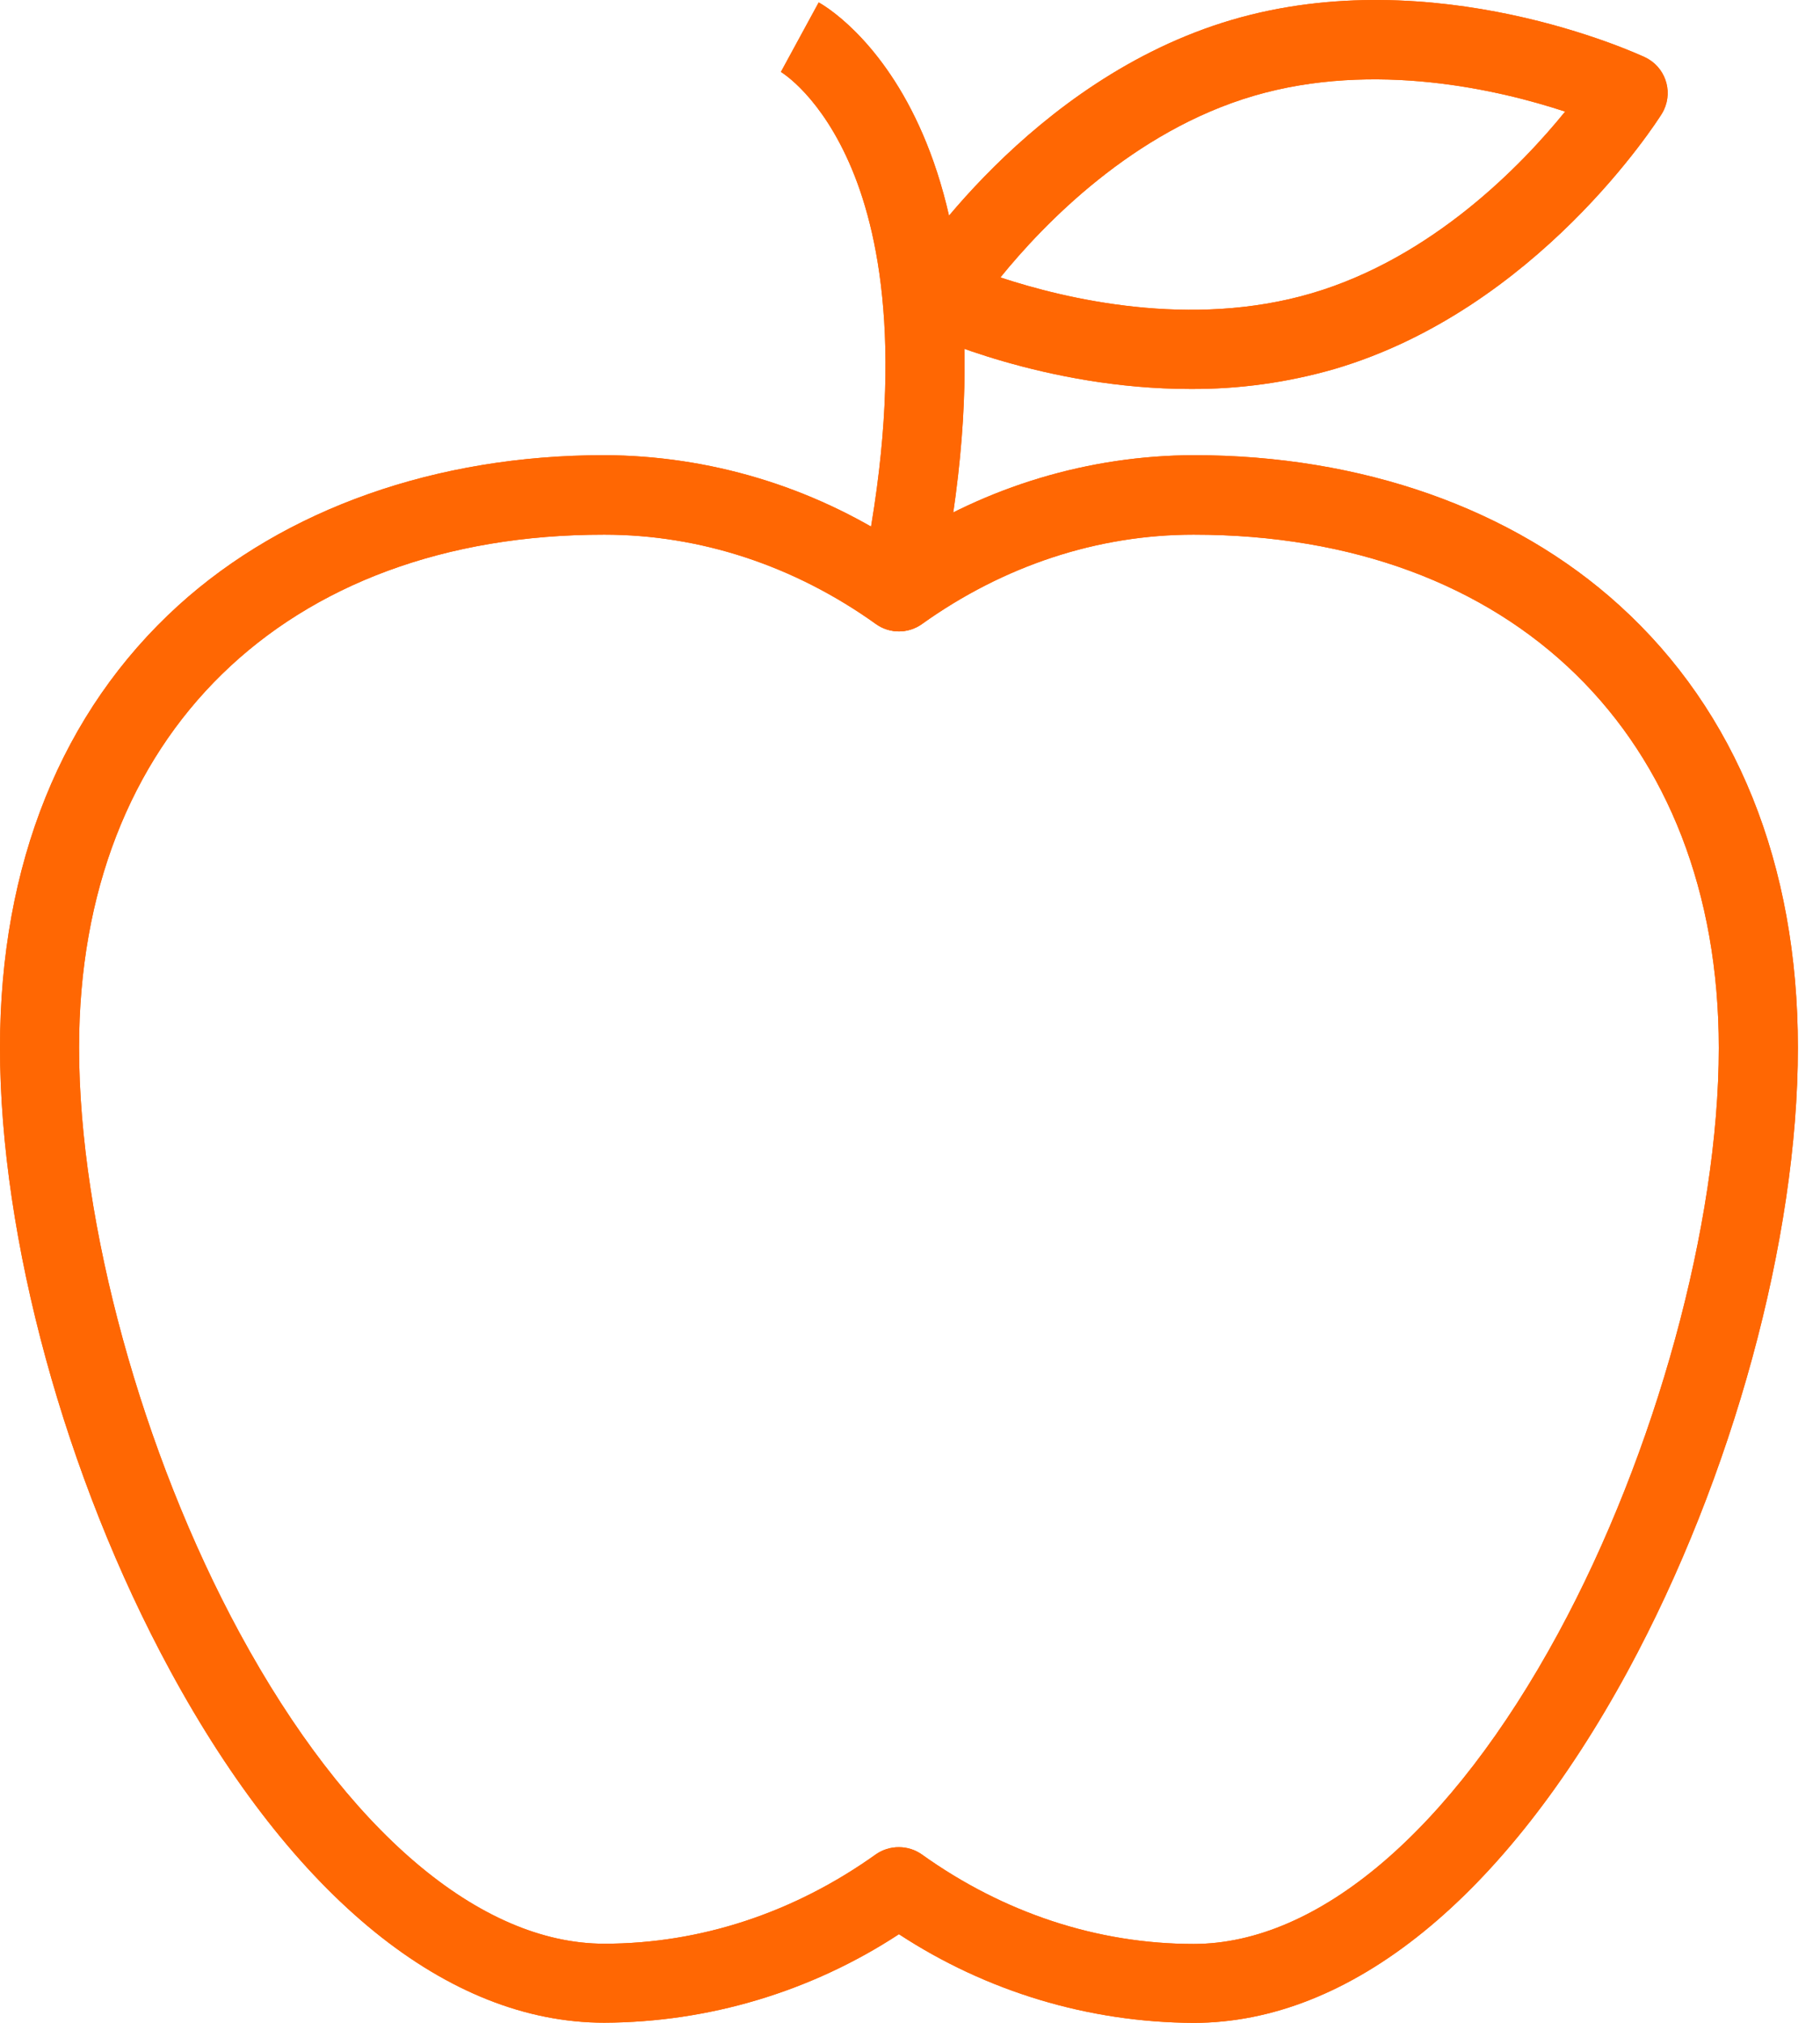 <svg xmlns="http://www.w3.org/2000/svg" fill="none" viewBox="0 0 54 60" height="60" width="54">
<path fill="#FF6703" d="M35.415 60.001C32.308 59.988 29.271 59.074 26.672 57.371C24.073 59.073 21.036 59.984 17.929 59.996C13.277 59.996 8.703 56.287 5.05 49.554C1.935 43.821 0 36.738 0 31.076C0 25.635 1.83 21.104 5.292 17.959C8.46 15.087 12.948 13.501 17.929 13.501C21.036 13.512 24.073 14.424 26.672 16.126C29.271 14.424 32.308 13.512 35.415 13.501C40.396 13.501 44.884 15.083 48.051 17.959C51.514 21.099 53.344 25.635 53.344 31.076C53.344 36.738 51.409 43.821 48.299 49.56C44.641 56.292 40.067 60.001 35.415 60.001ZM26.672 54.79C26.917 54.79 27.155 54.866 27.355 55.008C29.78 56.742 32.566 57.66 35.415 57.66C39.112 57.66 43.055 54.302 46.232 48.447C49.127 43.112 50.997 36.296 50.997 31.083C50.997 21.835 44.88 15.859 35.415 15.859C32.566 15.859 29.783 16.776 27.355 18.51C27.156 18.652 26.917 18.729 26.672 18.729C26.427 18.729 26.188 18.652 25.989 18.51C23.564 16.776 20.778 15.859 17.929 15.859C8.464 15.852 2.346 21.823 2.346 31.076C2.346 36.29 4.217 43.106 7.112 48.44C10.289 54.295 14.232 57.653 17.929 57.653C20.778 57.653 23.561 56.736 25.989 55.001C26.189 54.862 26.428 54.788 26.672 54.79Z"></path>
<path fill="#FF6703" d="M26.673 18.721C26.025 18.721 25.499 18.196 25.498 17.548C25.498 17.466 25.507 17.384 25.524 17.303C26.883 10.9 26.141 7.09 25.279 5.023C24.378 2.861 23.204 2.154 23.154 2.124L23.169 2.134L24.291 0.072C24.558 0.218 30.792 3.788 27.819 17.788C27.764 18.051 27.62 18.288 27.411 18.457C27.203 18.627 26.942 18.72 26.673 18.721Z"></path>
<path fill="#FF6703" d="M35.314 11.537C31.014 11.537 27.521 9.928 27.336 9.839C26.749 9.564 26.496 8.866 26.771 8.279C26.792 8.235 26.815 8.193 26.841 8.152C26.988 7.917 30.541 2.356 36.551 0.589C42.562 -1.177 48.55 1.58 48.806 1.698C49.392 1.973 49.645 2.672 49.369 3.259C49.349 3.302 49.326 3.344 49.301 3.384C49.153 3.619 45.6 9.181 39.589 10.947C38.199 11.347 36.76 11.546 35.314 11.537ZM29.682 8.229C31.618 8.868 35.332 9.755 38.919 8.699C42.505 7.643 45.153 4.895 46.438 3.31C44.501 2.672 40.789 1.791 37.204 2.841C33.618 3.891 30.966 6.646 29.682 8.229Z"></path>
<path fill="#FF6703" d="M35.415 60.001C32.308 59.988 29.271 59.074 26.672 57.371C24.073 59.073 21.036 59.984 17.929 59.996C13.277 59.996 8.703 56.287 5.05 49.554C1.935 43.821 0 36.738 0 31.076C0 25.635 1.83 21.104 5.292 17.959C8.46 15.087 12.948 13.501 17.929 13.501C21.036 13.512 24.073 14.424 26.672 16.126C29.271 14.424 32.308 13.512 35.415 13.501C40.396 13.501 44.884 15.083 48.051 17.959C51.514 21.099 53.344 25.635 53.344 31.076C53.344 36.738 51.409 43.821 48.299 49.56C44.641 56.292 40.067 60.001 35.415 60.001ZM26.672 54.79C26.917 54.79 27.155 54.866 27.355 55.008C29.78 56.742 32.566 57.66 35.415 57.66C39.112 57.66 43.055 54.302 46.232 48.447C49.127 43.112 50.997 36.296 50.997 31.083C50.997 21.835 44.88 15.859 35.415 15.859C32.566 15.859 29.783 16.776 27.355 18.51C27.156 18.652 26.917 18.729 26.672 18.729C26.427 18.729 26.188 18.652 25.989 18.51C23.564 16.776 20.778 15.859 17.929 15.859C8.464 15.852 2.346 21.823 2.346 31.076C2.346 36.29 4.217 43.106 7.112 48.44C10.289 54.295 14.232 57.653 17.929 57.653C20.778 57.653 23.561 56.736 25.989 55.001C26.189 54.862 26.428 54.788 26.672 54.79Z"></path>
<path fill="#FF6703" d="M26.673 18.721C26.025 18.721 25.499 18.196 25.498 17.548C25.498 17.466 25.507 17.384 25.524 17.303C26.883 10.9 26.141 7.09 25.279 5.023C24.378 2.861 23.204 2.154 23.154 2.124L23.169 2.134L24.291 0.072C24.558 0.218 30.792 3.788 27.819 17.788C27.764 18.051 27.62 18.288 27.411 18.457C27.203 18.627 26.942 18.72 26.673 18.721Z"></path>
<path fill="#FF6703" d="M35.314 11.537C31.014 11.537 27.521 9.928 27.336 9.839C26.749 9.564 26.496 8.866 26.771 8.279C26.792 8.235 26.815 8.193 26.841 8.152C26.988 7.917 30.541 2.356 36.551 0.589C42.562 -1.177 48.55 1.58 48.806 1.698C49.392 1.973 49.645 2.672 49.369 3.259C49.349 3.302 49.326 3.344 49.301 3.384C49.153 3.619 45.6 9.181 39.589 10.947C38.199 11.347 36.76 11.546 35.314 11.537ZM29.682 8.229C31.618 8.868 35.332 9.755 38.919 8.699C42.505 7.643 45.153 4.895 46.438 3.31C44.501 2.672 40.789 1.791 37.204 2.841C33.618 3.891 30.966 6.646 29.682 8.229Z"></path>
</svg>

